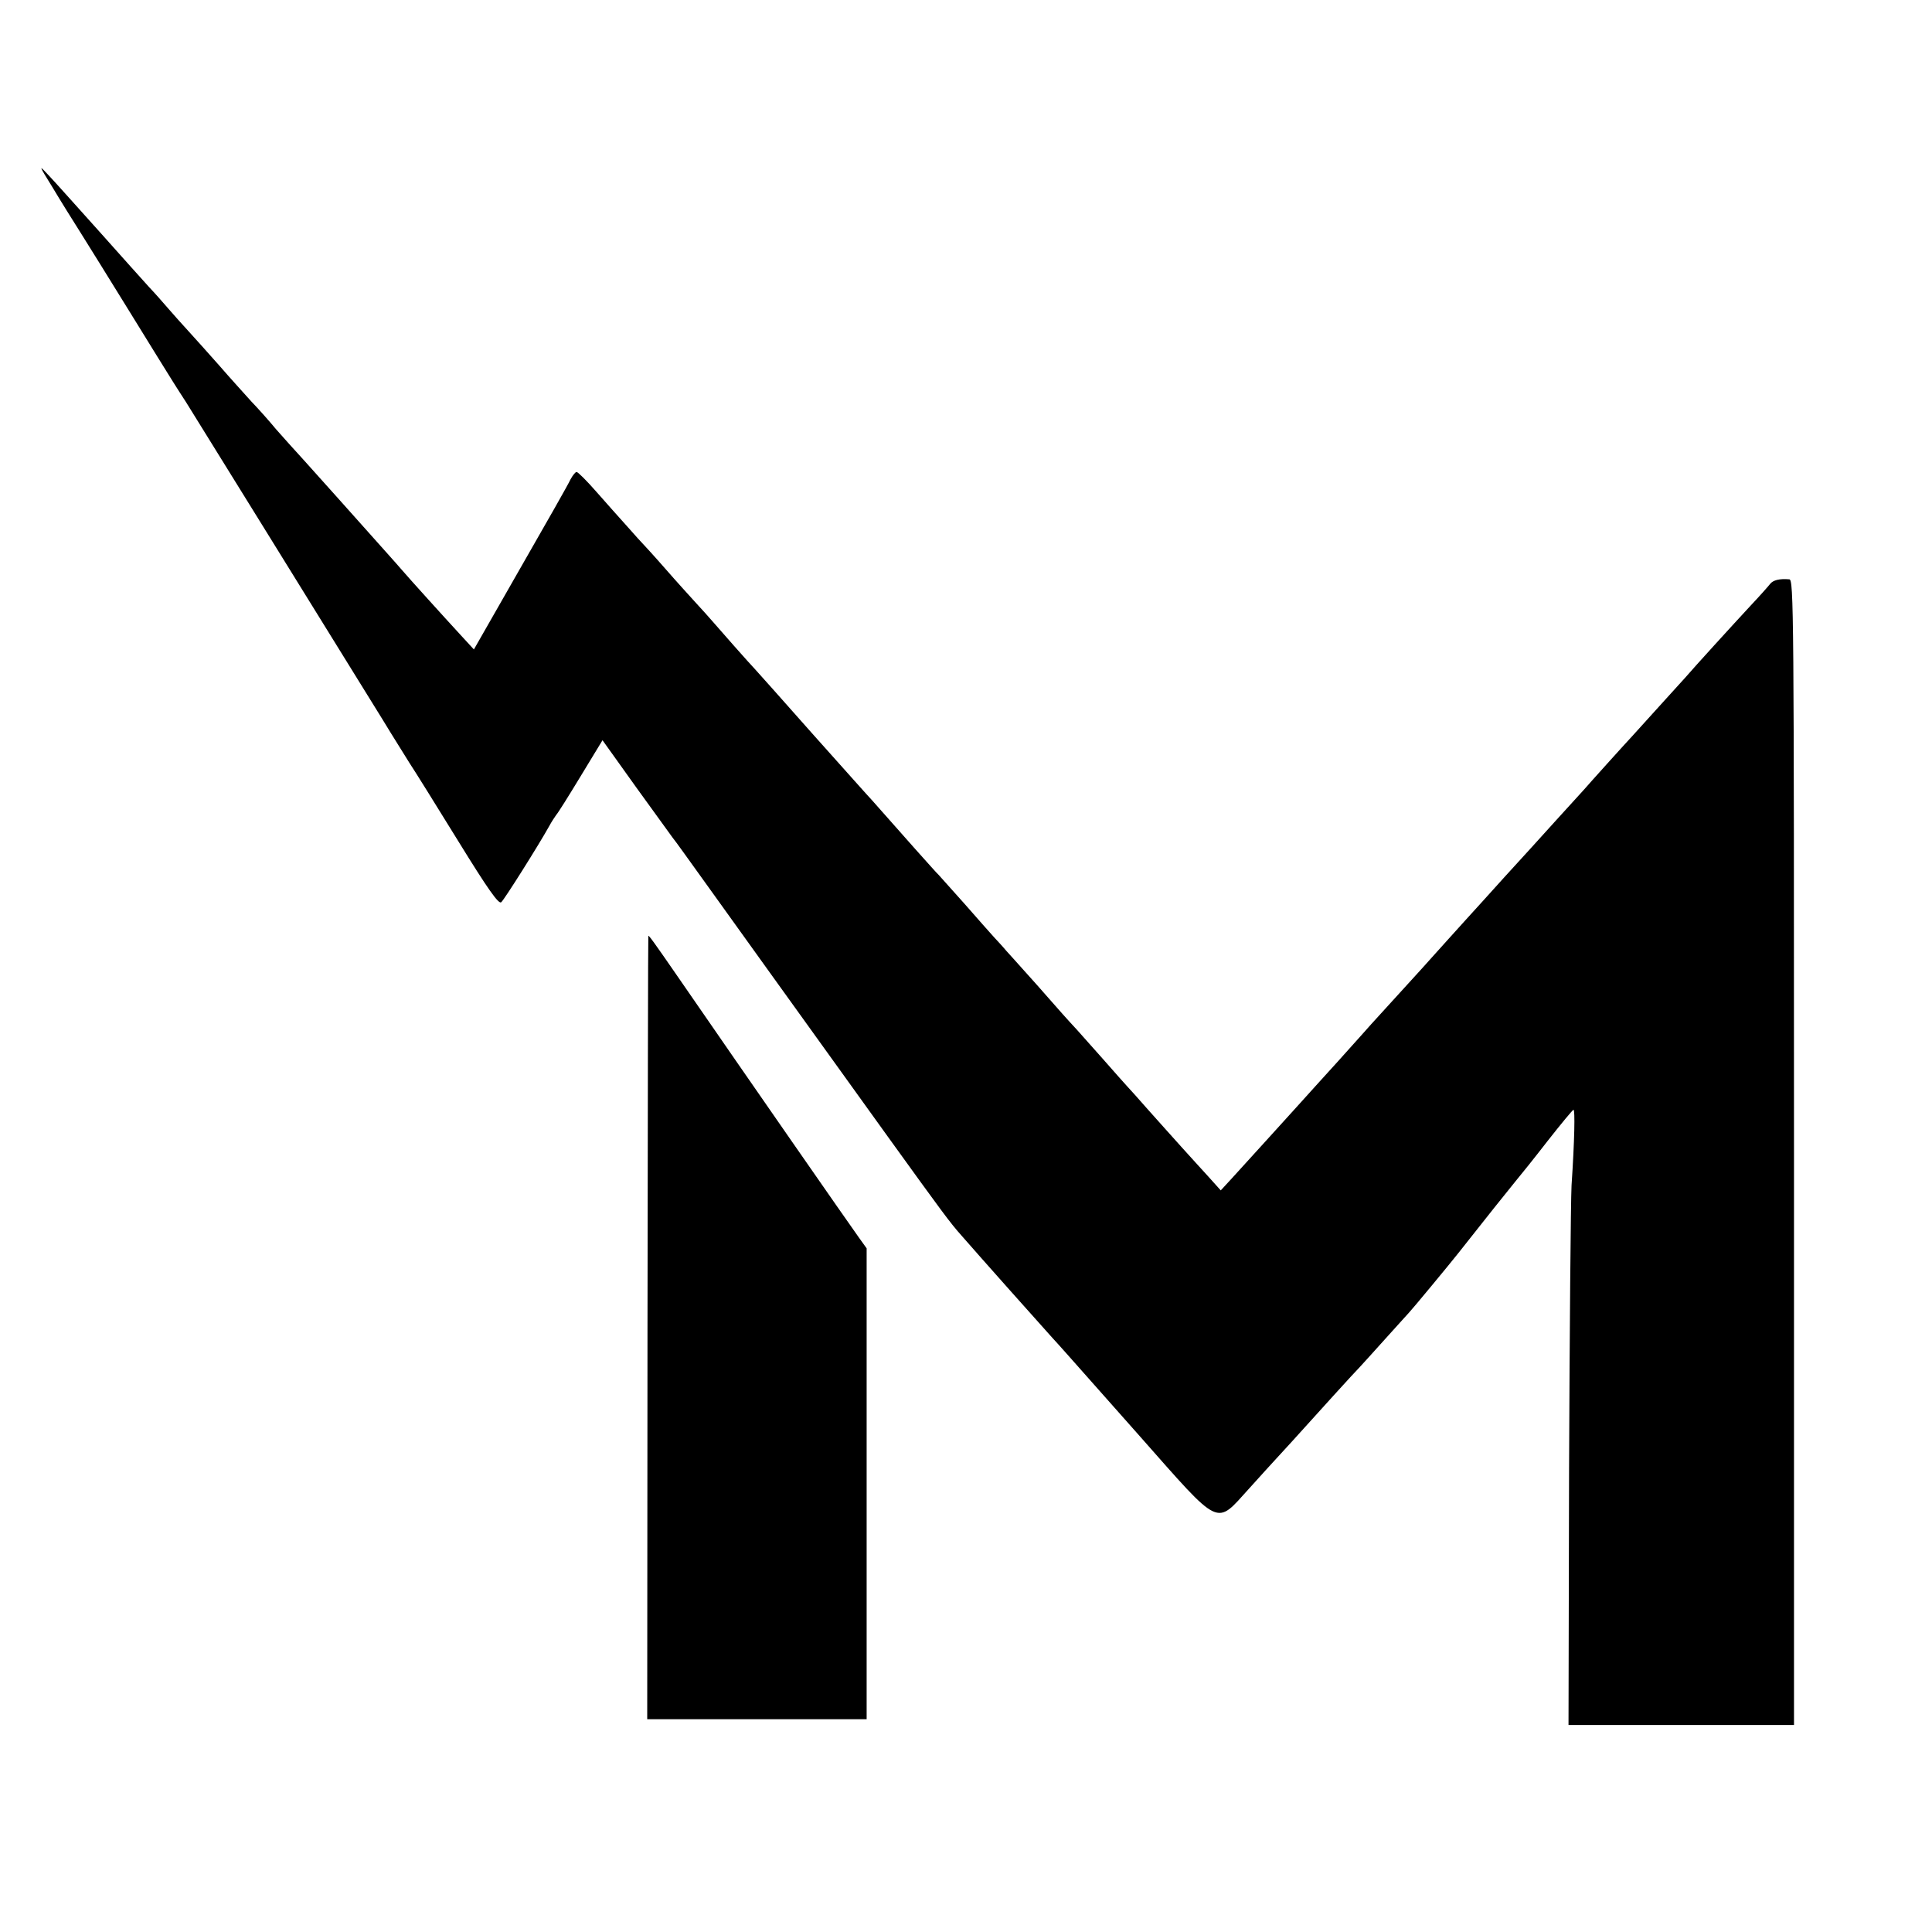 <?xml version="1.0" standalone="no"?>
<!DOCTYPE svg PUBLIC "-//W3C//DTD SVG 20010904//EN"
 "http://www.w3.org/TR/2001/REC-SVG-20010904/DTD/svg10.dtd">
<svg version="1.0" xmlns="http://www.w3.org/2000/svg"
 width="700pt" height="700pt" viewBox="0 0 700 700"
 preserveAspectRatio="xMidYMid meet">
<g transform="translate(0,700) scale(0.1,-0.1)"
fill="#000000" stroke="none">
<path d="M191 6320 c28 -47 73 -119 99 -160 26 -41 107 -172 180 -290 73 -118
143 -232 156 -252 13 -21 35 -55 48 -75 20 -32 476 -768 714 -1153 35 -58 79
-127 96 -155 18 -27 97 -154 176 -282 109 -177 147 -230 156 -222 11 9 135
206 174 276 8 15 20 33 25 40 6 6 46 70 89 141 l79 130 123 -172 c68 -94 127
-175 131 -181 5 -5 65 -89 134 -185 111 -155 255 -355 647 -900 197 -273 224
-310 266 -357 67 -77 288 -325 326 -367 42 -46 16 -17 320 -360 297 -336 273
-324 396 -189 43 48 88 97 99 109 11 12 36 39 55 60 101 112 227 251 245 269
11 12 54 59 95 105 41 46 80 88 85 94 10 10 150 179 179 216 92 117 184 232
207 260 16 19 69 85 117 147 48 61 90 112 93 112 6 1 4 -109 -7 -274 -3 -60
-7 -525 -9 -1032 l-2 -923 408 0 409 0 0 2075 c0 1969 -1 2075 -17 2076 -36 3
-58 -3 -69 -16 -6 -8 -37 -43 -70 -78 -65 -70 -208 -227 -237 -261 -16 -17
-112 -124 -193 -213 -29 -31 -156 -172 -174 -193 -8 -9 -54 -59 -101 -111 -47
-52 -132 -146 -190 -209 -57 -63 -108 -120 -114 -126 -5 -6 -44 -48 -85 -94
-41 -46 -86 -95 -98 -109 -20 -22 -89 -98 -184 -202 -12 -14 -43 -48 -67 -75
-24 -27 -78 -87 -121 -134 -42 -47 -124 -137 -181 -200 -57 -63 -120 -132
-140 -154 l-36 -39 -44 49 c-24 26 -69 76 -99 109 -30 33 -84 94 -120 134 -36
41 -70 79 -76 85 -6 6 -48 54 -94 106 -46 52 -86 97 -89 100 -3 3 -40 43 -81
90 -41 47 -91 103 -111 125 -20 22 -48 54 -63 70 -14 17 -35 39 -45 50 -10 11
-58 65 -106 120 -49 55 -91 102 -94 105 -4 3 -42 46 -86 95 -109 123 -138 156
-155 175 -8 8 -105 117 -215 240 -110 124 -204 230 -210 236 -14 14 -135 151
-158 178 -10 12 -35 39 -55 61 -20 22 -71 78 -112 125 -41 47 -78 87 -81 90
-3 3 -28 30 -55 61 -27 30 -78 87 -113 127 -35 40 -67 72 -72 72 -4 0 -14 -12
-22 -27 -7 -16 -89 -160 -182 -322 l-168 -294 -46 50 c-60 65 -191 210 -214
237 -10 12 -31 35 -45 51 -15 17 -101 113 -192 215 -91 102 -168 187 -171 190
-3 3 -25 28 -49 55 -23 28 -63 73 -89 100 -25 28 -78 86 -116 130 -39 44 -89
100 -112 125 -23 25 -56 62 -75 84 -18 21 -48 55 -68 76 -19 21 -100 111 -180
201 -80 89 -162 181 -183 203 -38 41 -38 40 14 -44z"/>
<path d="M2349 3609 c-1 -2 -2 -642 -3 -1421 l-1 -1417 398 0 397 0 0 853 0
853 -28 39 c-36 50 -392 562 -654 942 -89 129 -108 155 -109 151z"/>
</g>
</svg>
